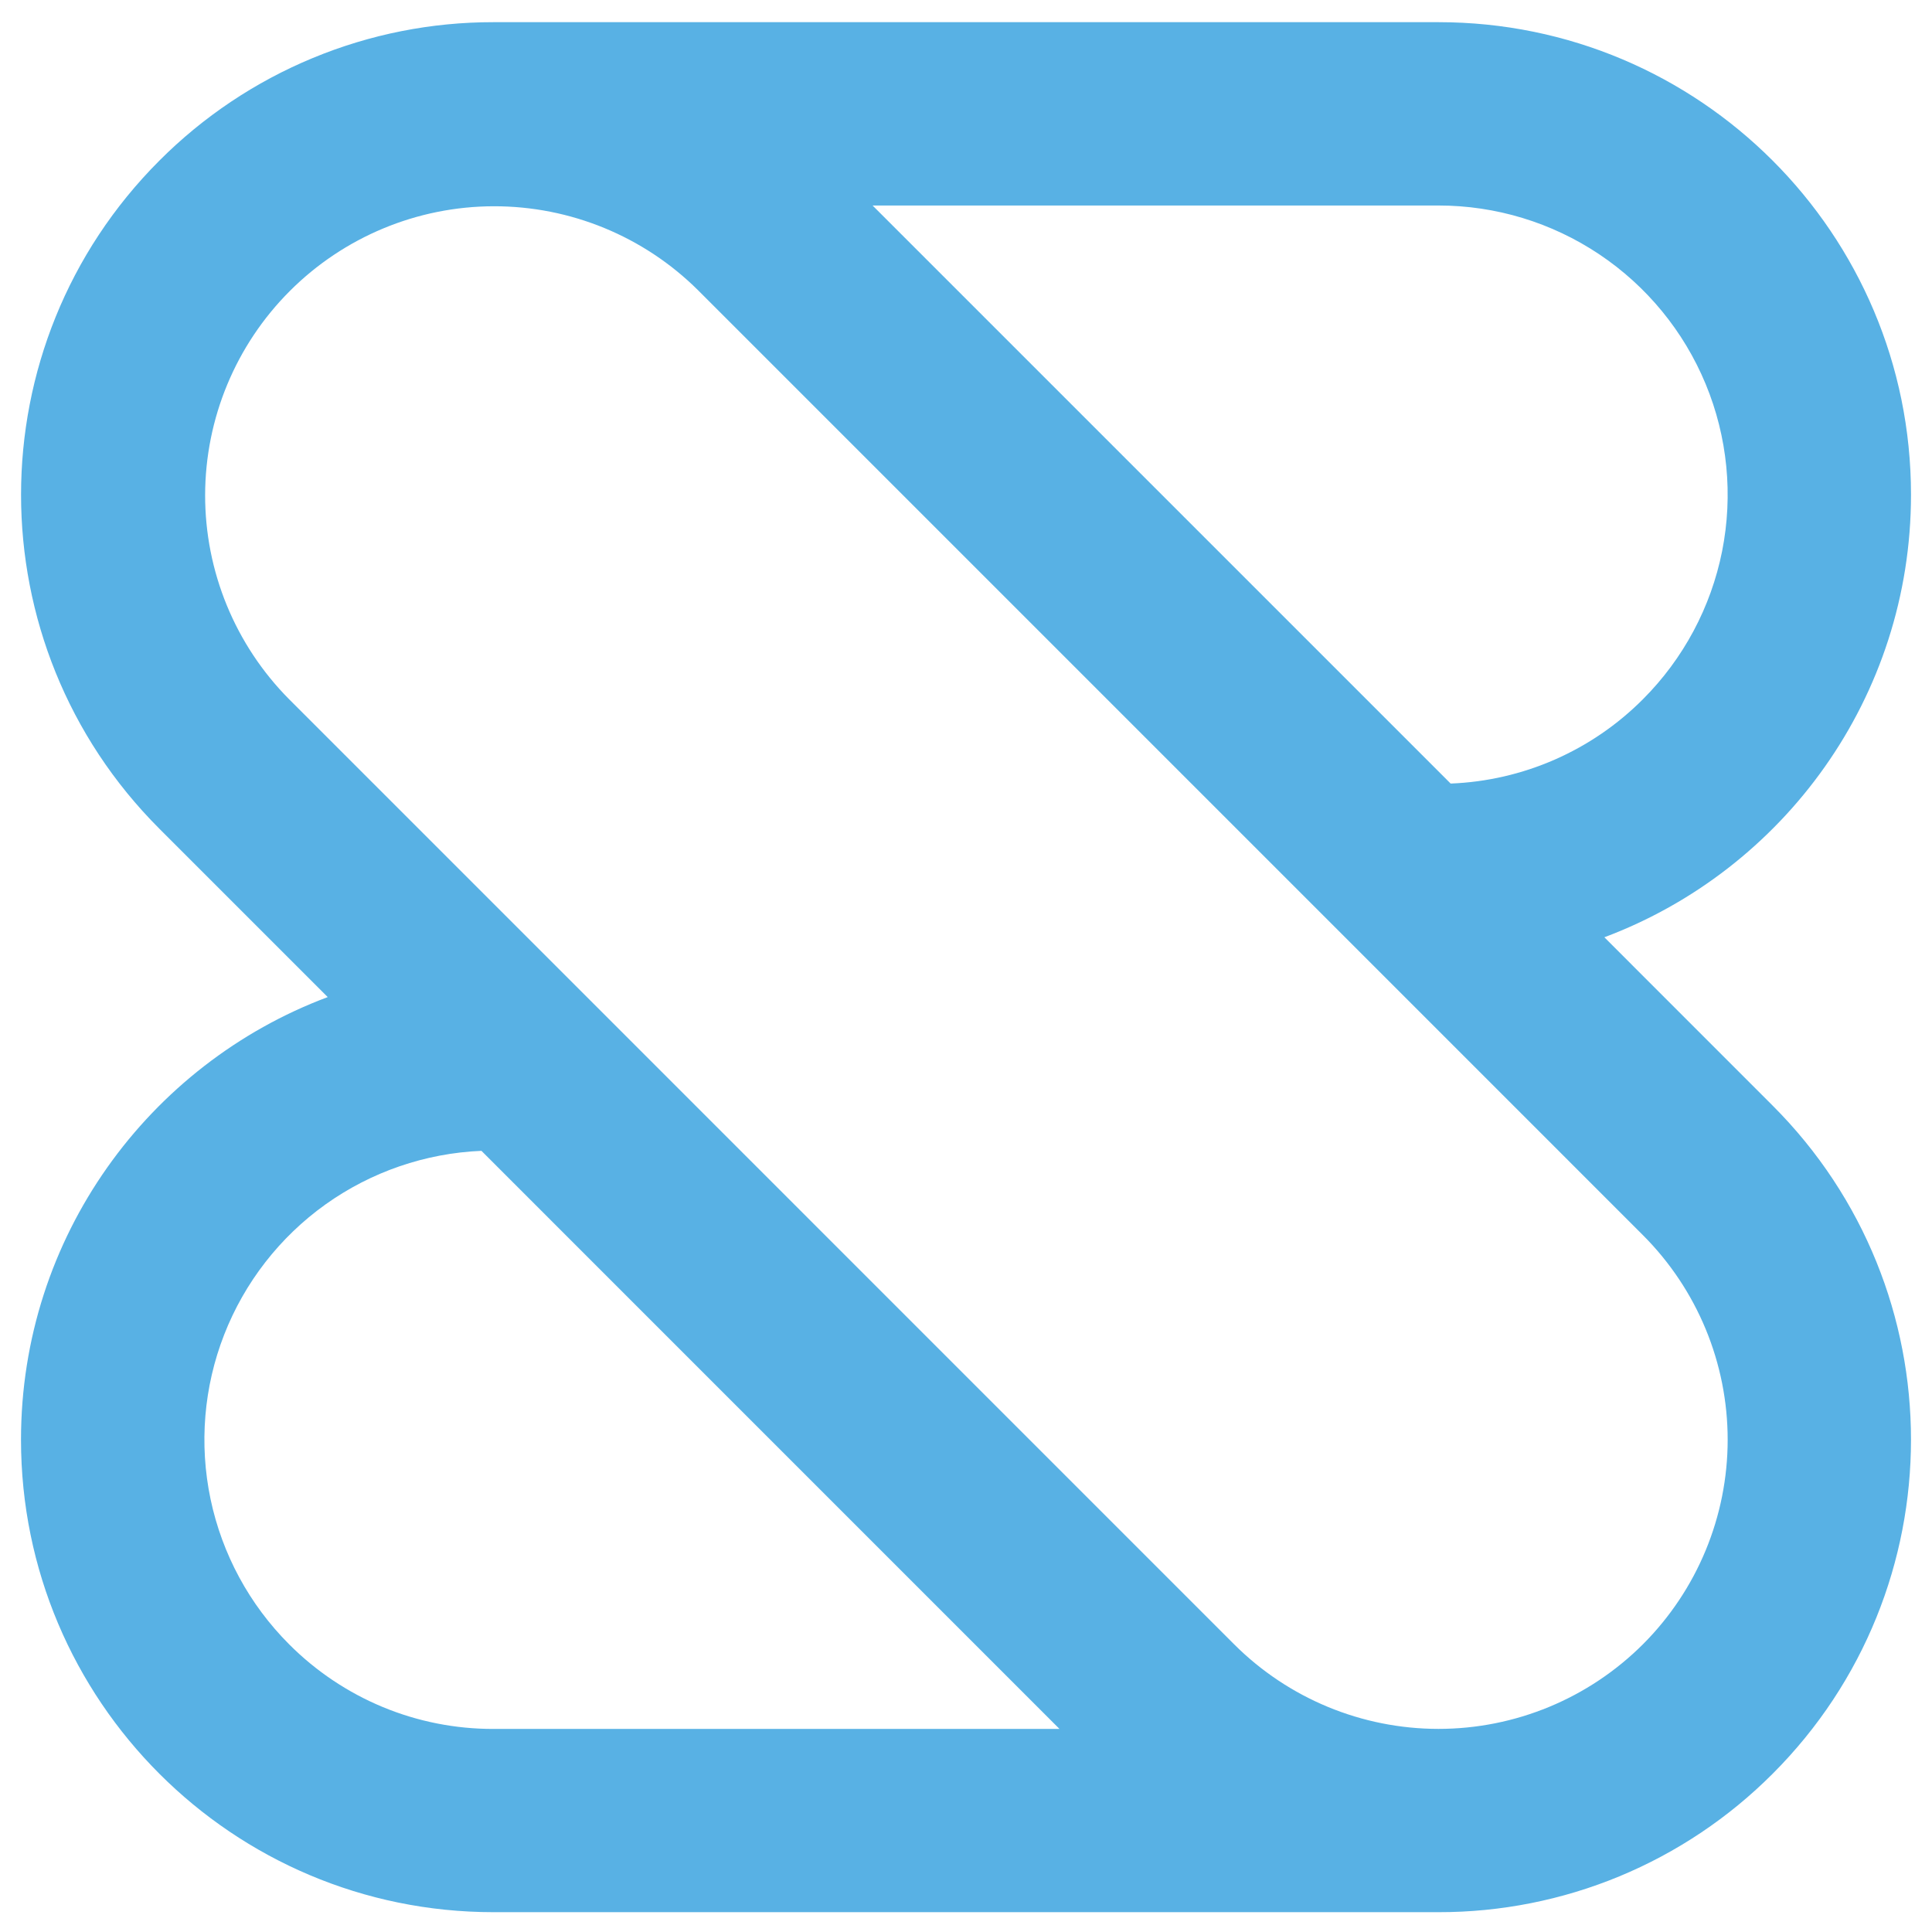 <svg xmlns="http://www.w3.org/2000/svg" width="46" height="46" viewBox="0 0 46 46" fill="none">
<path d="M45.5 11.778C45.5 5.565 40.464 0.528 34.25 0.528H11.751C10.274 0.526 8.81 0.816 7.445 1.382C6.08 1.947 4.84 2.777 3.796 3.823C-0.597 8.217 -0.597 15.342 3.796 19.733L7.803 23.74C3.537 25.339 0.5 29.454 0.5 34.278C0.5 40.491 5.537 45.528 11.75 45.528H34.25C35.728 45.53 37.191 45.24 38.556 44.675C39.922 44.109 41.161 43.279 42.205 42.233C46.598 37.84 46.598 30.714 42.205 26.323L38.199 22.316C42.464 20.717 45.5 16.602 45.5 11.778ZM6.882 39.148C5.937 38.202 5.288 37.002 5.013 35.693C4.739 34.385 4.851 33.024 5.337 31.779C5.823 30.533 6.661 29.456 7.748 28.678C8.836 27.901 10.127 27.457 11.463 27.401L25.226 41.165H11.749C10.845 41.167 9.949 40.99 9.114 40.644C8.279 40.297 7.52 39.789 6.882 39.148ZM39.119 29.41C40.41 30.702 41.135 32.453 41.135 34.279C41.135 36.105 40.41 37.856 39.119 39.148C37.827 40.439 36.076 41.164 34.25 41.164C32.424 41.164 30.673 40.439 29.382 39.148L6.882 16.647C5.599 15.354 4.881 13.605 4.884 11.784C4.888 9.962 5.613 8.216 6.901 6.928C8.189 5.64 9.935 4.914 11.756 4.911C13.578 4.908 15.327 5.626 16.619 6.909L39.119 29.41ZM39.119 16.647C37.901 17.871 36.264 18.589 34.539 18.656L20.776 4.893H34.252C35.613 4.893 36.944 5.297 38.076 6.054C39.208 6.811 40.09 7.886 40.611 9.144C41.132 10.402 41.268 11.787 41.003 13.122C40.737 14.457 40.081 15.684 39.119 16.647Z" fill="#58B1E4"/>
</svg>